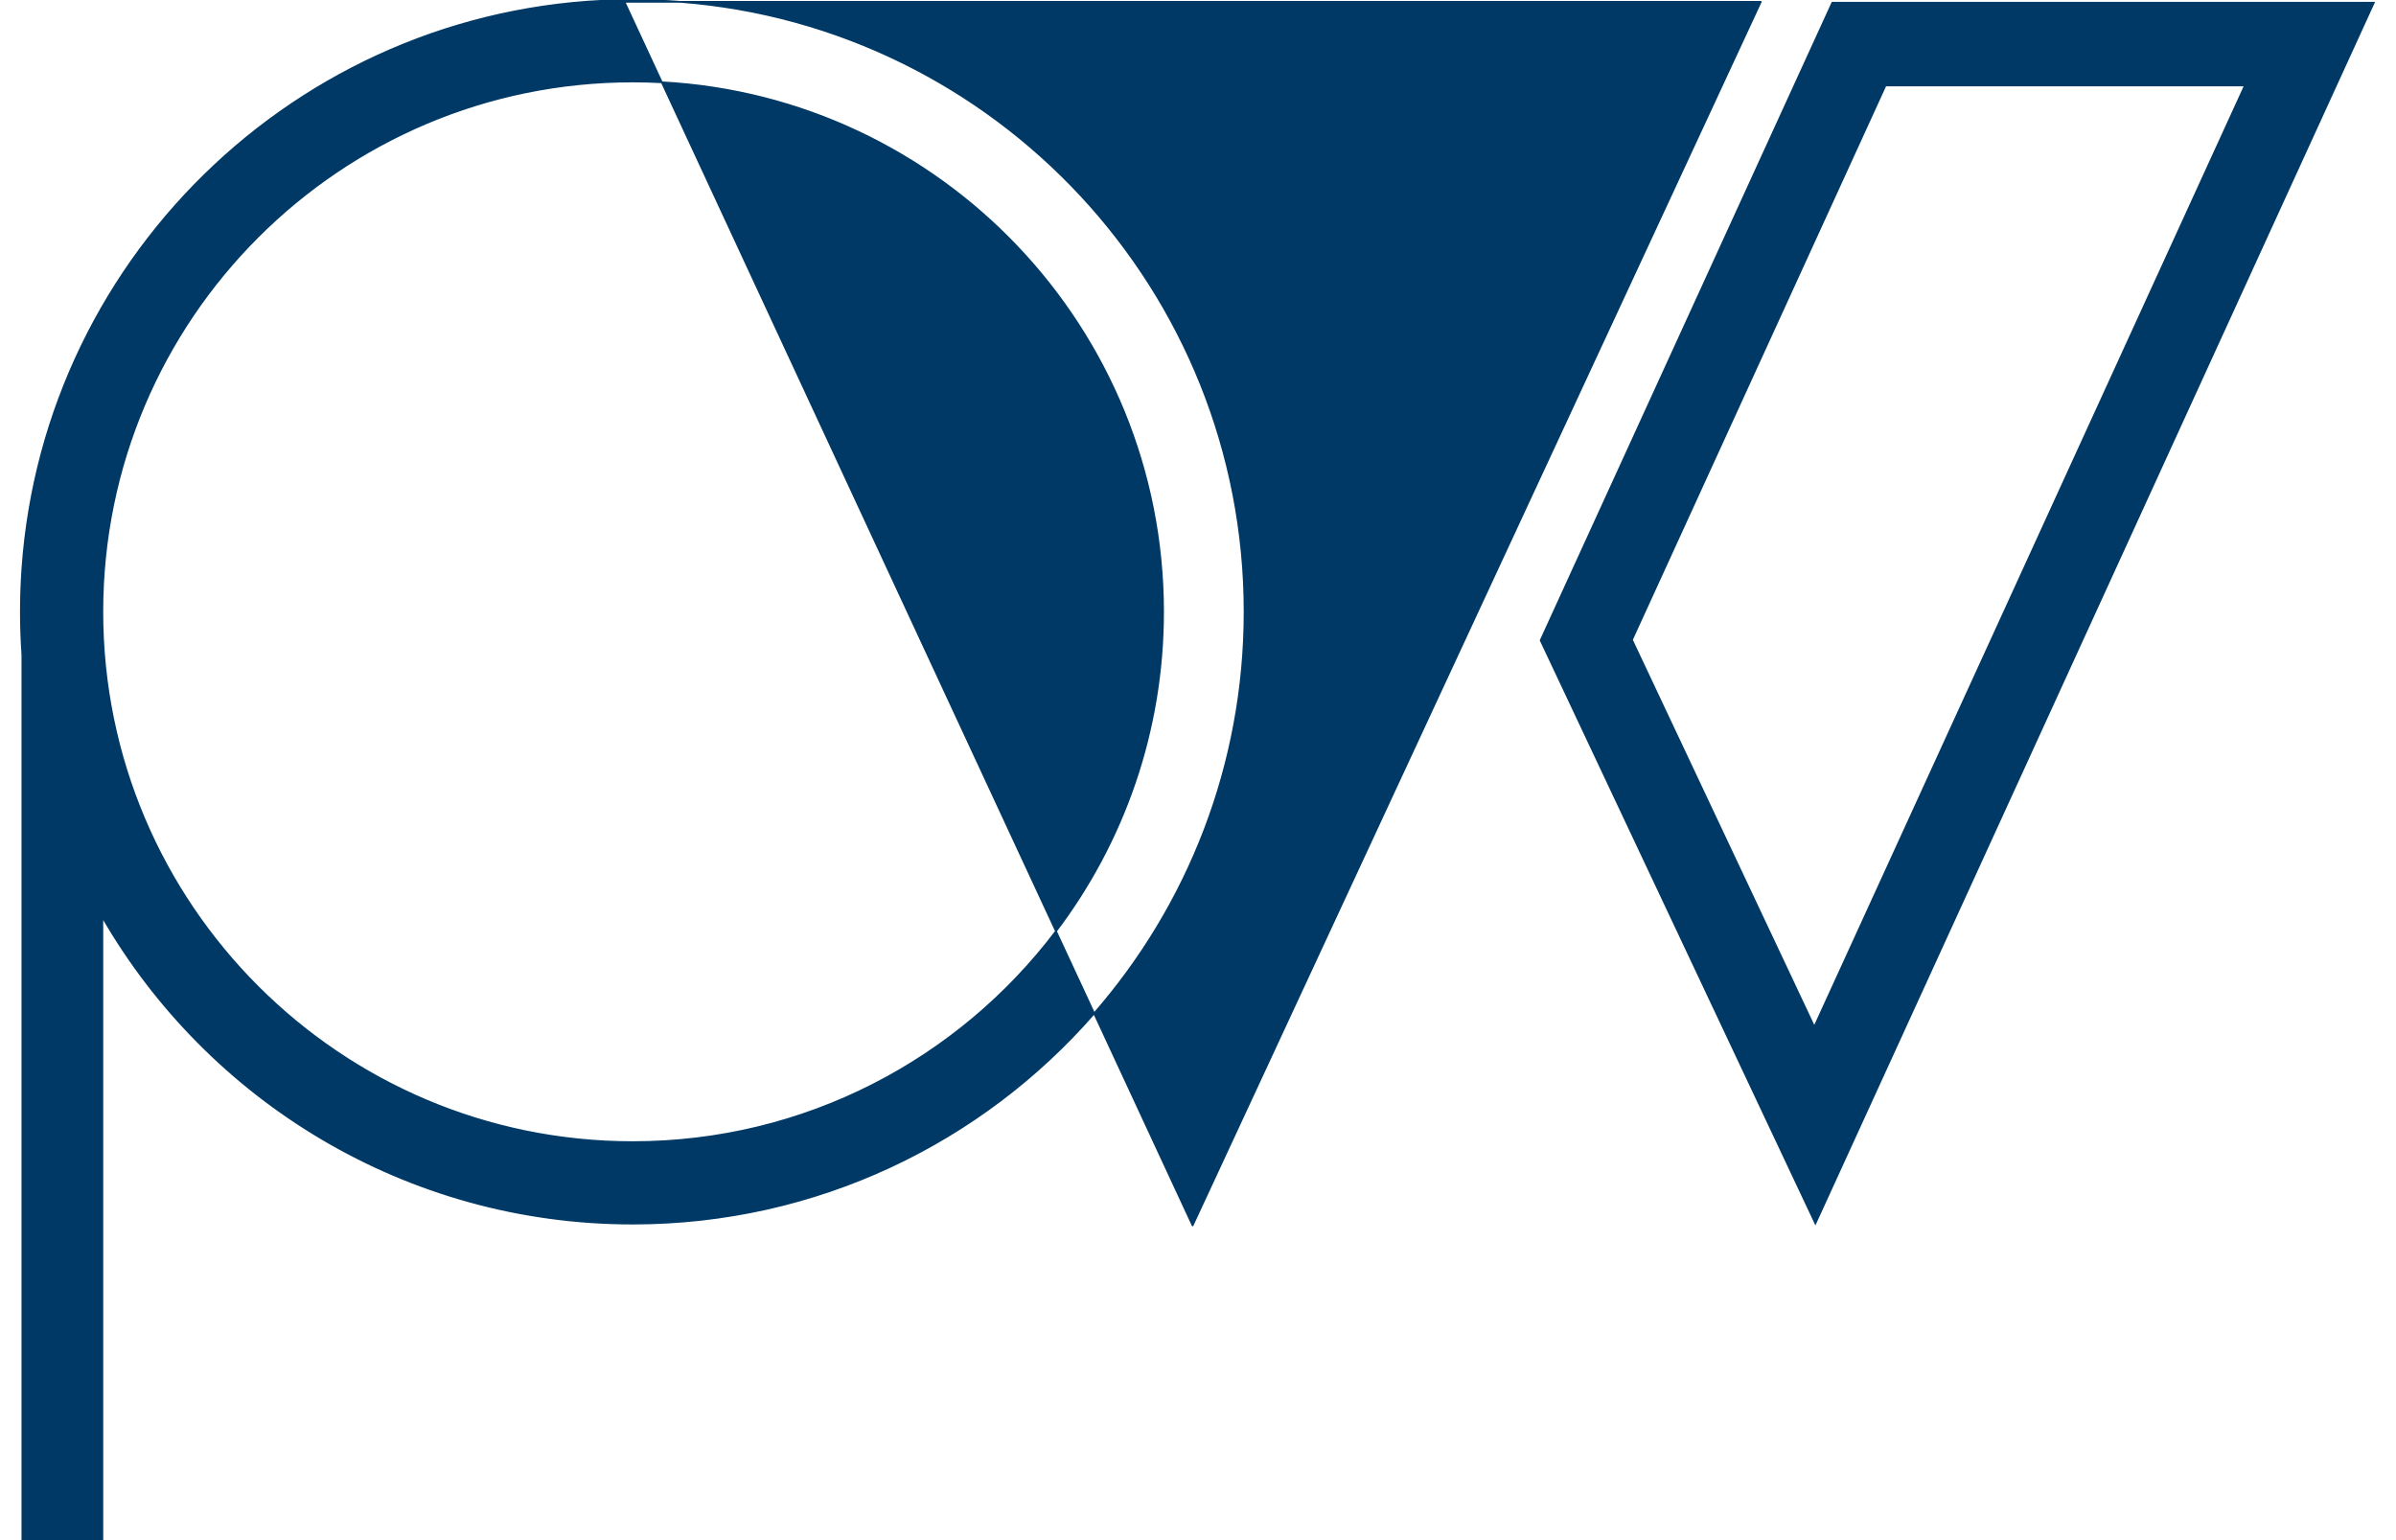 <?xml version="1.0" encoding="UTF-8" standalone="no"?><!DOCTYPE svg PUBLIC "-//W3C//DTD SVG 1.1//EN" "http://www.w3.org/Graphics/SVG/1.1/DTD/svg11.dtd"><svg width="100%" height="100%" viewBox="0 0 1400 900" version="1.1" xmlns="http://www.w3.org/2000/svg" xmlns:xlink="http://www.w3.org/1999/xlink" xml:space="preserve" xmlns:serif="http://www.serif.com/" style="fill-rule:evenodd;clip-rule:evenodd;stroke-linecap:round;stroke-linejoin:round;stroke-miterlimit:1.5;"><g id="Layer-1" serif:id="Layer 1"><g id="Pep-Web-Logo" serif:id="Pep Web Logo"><g id="PW"><path d="M1387.81,1.075l-327.057,715.03l-161.096,-341.906l170.669,-373.124l317.484,0Z" style="fill:#003965;fill-opacity:0;"/><path d="M1060.76,716.105l-161.096,-341.906l170.669,-373.124l317.484,0l-327.057,715.03Zm-106.671,-342.214l106.007,224.988l250.858,-548.44l-208.917,0l-147.948,323.452Z" style="fill:#003965;"/><path d="M59.808,900l-46.745,0l0,-517.285c-0.581,-8.325 -0.876,-16.728 -0.876,-25.2c0,-8.471 0.295,-16.874 0.876,-25.199l0,0l0,0c12.948,-185.579 167.792,-332.316 356.639,-332.316c9.384,0 18.683,0.362 27.887,1.075l-32.718,0l21.824,47.007c163.146,8.833 292.901,144.1 292.901,309.433c0,70.064 -23.302,134.728 -62.572,186.659l22.297,48.024c-65.562,75.247 -162.077,122.833 -269.619,122.833c-132.412,0 -248.107,-72.14 -309.894,-179.227l0,364.196Zm337.781,-898.925l631.239,0l-331.979,715.03l-57.528,-123.907c54.734,-62.814 87.896,-144.906 87.896,-234.683c0,-187.934 -145.322,-342.194 -329.628,-356.44Zm-10.894,47.007c-5.626,-0.306 -11.291,-0.461 -16.993,-0.461c-171.035,0 -309.894,138.859 -309.894,309.894c0,171.035 138.859,309.894 309.894,309.894c100.971,0 190.729,-48.395 247.322,-123.235l-230.329,-496.092Z" style="fill:#003965;stroke:#003965;stroke-width:1px;"/></g></g></g></svg>